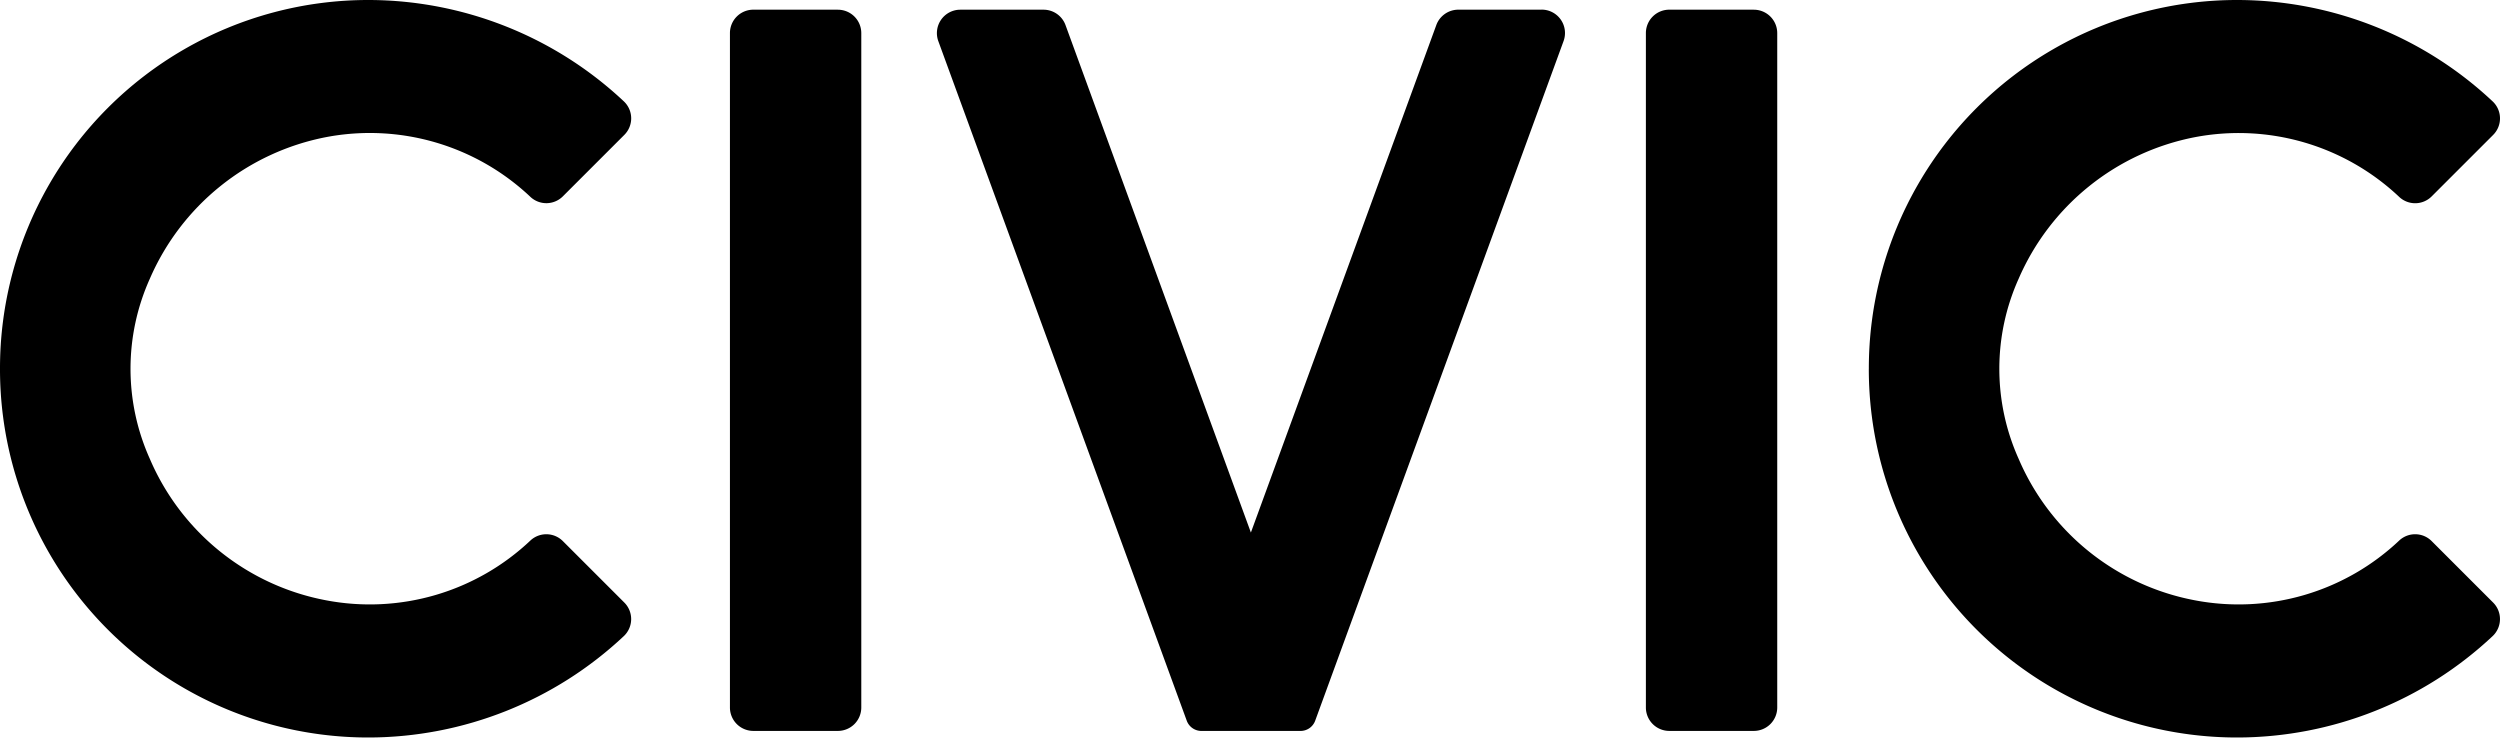<svg class="w-auto fill-green h-8 mr-12" width="200" height="59" xmlns="http://www.w3.org/2000/svg" viewBox="0 0 200 59" role="img"><path d="M500.346,2.89h-6.764a1.872,1.872,0,0,0-1.872,1.871V58.718a1.872,1.872,0,0,0,1.872,1.871h6.764a1.872,1.872,0,0,0,1.872-1.871V4.764a1.872,1.872,0,0,0-1.872-1.871" transform="translate(-360.039 -2.116)"></path><path d="M226.706,2.89h-6.764a1.872,1.872,0,0,0-1.872,1.871V58.718a1.872,1.872,0,0,0,1.872,1.871h6.764a1.872,1.872,0,0,0,1.872-1.871V4.764a1.872,1.872,0,0,0-1.872-1.871" transform="translate(-159.675 -2.116)"></path><path d="M328.262,2.89H321.6a1.875,1.875,0,0,0-1.759,1.229l-14.835,40.6L290.175,4.121a1.871,1.871,0,0,0-1.759-1.229h-6.66A1.874,1.874,0,0,0,280,5.406l19.875,54.366a1.247,1.247,0,0,0,1.173.819h7.929a1.247,1.247,0,0,0,1.173-.819L330.021,5.4a1.872,1.872,0,0,0-1.759-2.514" transform="translate(-204.935 -2.116)"></path><path d="M558.31,29.5a29.462,29.462,0,0,0,29.5,29.5,29.9,29.9,0,0,0,20.413-8.119,1.87,1.87,0,0,0,.029-2.68l-4.911-4.91a1.866,1.866,0,0,0-2.576-.07,18.7,18.7,0,0,1-16.386,4.8A19.2,19.2,0,0,1,570.293,36.7a17.571,17.571,0,0,1,0-14.394,19.383,19.383,0,0,1,14.088-11.329,18.7,18.7,0,0,1,16.386,4.8,1.866,1.866,0,0,0,2.576-.07l4.911-4.91a1.867,1.867,0,0,0-.029-2.677A29.9,29.9,0,0,0,587.812,0a29.462,29.462,0,0,0-29.5,29.5V29.5Z" transform="translate(-408.805 0)"></path><path d="M0,29.5A29.462,29.462,0,0,0,29.5,59a29.9,29.9,0,0,0,20.413-8.119,1.87,1.87,0,0,0,.029-2.68l-4.911-4.91a1.867,1.867,0,0,0-2.576-.07,18.7,18.7,0,0,1-16.386,4.8A19.2,19.2,0,0,1,11.983,36.7a17.57,17.57,0,0,1,0-14.394A19.383,19.383,0,0,1,26.071,10.973a18.7,18.7,0,0,1,16.386,4.8,1.867,1.867,0,0,0,2.576-.07l4.911-4.91a1.867,1.867,0,0,0-.029-2.677A29.9,29.9,0,0,0,29.5,0,29.462,29.462,0,0,0,0,29.5Z"></path></svg>